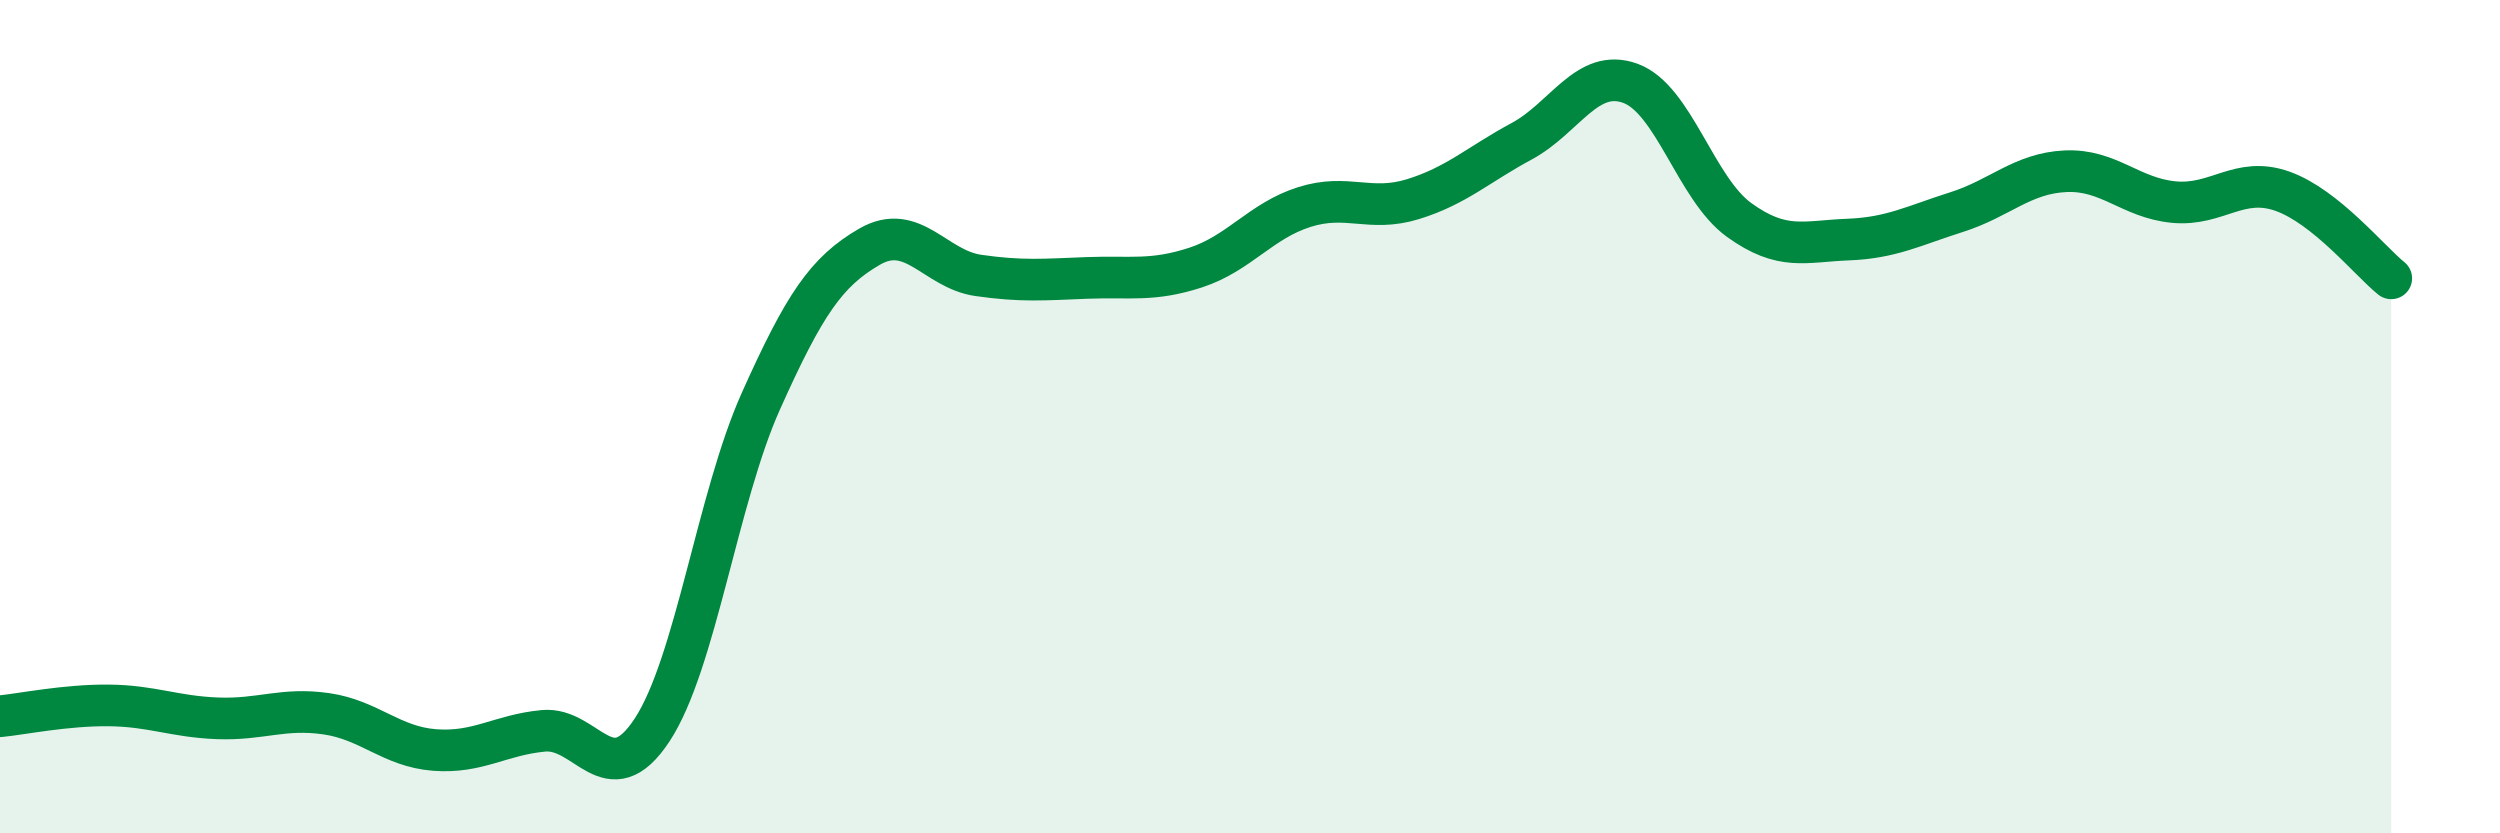 
    <svg width="60" height="20" viewBox="0 0 60 20" xmlns="http://www.w3.org/2000/svg">
      <path
        d="M 0,17.19 C 0.52,17.14 1.57,16.92 2.61,16.93 C 3.65,16.94 4.18,17.2 5.22,17.24 C 6.26,17.28 6.79,16.98 7.83,17.13 C 8.87,17.28 9.39,17.92 10.43,18 C 11.47,18.08 12,17.64 13.04,17.54 C 14.08,17.44 14.61,19.1 15.65,17.52 C 16.69,15.94 17.22,11.95 18.26,9.63 C 19.3,7.31 19.83,6.52 20.87,5.92 C 21.91,5.32 22.44,6.46 23.48,6.61 C 24.52,6.76 25.05,6.71 26.09,6.67 C 27.13,6.63 27.66,6.76 28.7,6.42 C 29.74,6.08 30.26,5.3 31.3,4.97 C 32.34,4.64 32.87,5.1 33.91,4.78 C 34.95,4.46 35.48,3.95 36.52,3.39 C 37.56,2.83 38.09,1.62 39.13,2 C 40.17,2.38 40.7,4.53 41.74,5.28 C 42.78,6.03 43.31,5.79 44.35,5.75 C 45.39,5.71 45.92,5.42 46.96,5.09 C 48,4.76 48.53,4.16 49.57,4.11 C 50.61,4.06 51.13,4.75 52.17,4.85 C 53.21,4.95 53.74,4.22 54.78,4.59 C 55.82,4.96 56.87,6.26 57.39,6.68L57.39 20L0 20Z"
        fill="#008740"
        opacity="0.1"
        stroke-linecap="round"
        stroke-linejoin="round"
      />
      <path
        d="M 0,17.19 C 0.52,17.14 1.57,16.92 2.61,16.93 C 3.65,16.94 4.18,17.2 5.22,17.24 C 6.26,17.28 6.79,16.98 7.83,17.13 C 8.87,17.28 9.39,17.92 10.43,18 C 11.47,18.08 12,17.64 13.04,17.54 C 14.08,17.44 14.61,19.1 15.65,17.52 C 16.69,15.94 17.22,11.95 18.26,9.63 C 19.3,7.31 19.83,6.52 20.87,5.92 C 21.91,5.32 22.44,6.46 23.48,6.61 C 24.52,6.76 25.05,6.71 26.09,6.67 C 27.13,6.63 27.66,6.76 28.7,6.42 C 29.74,6.08 30.26,5.3 31.3,4.97 C 32.34,4.64 32.87,5.1 33.91,4.78 C 34.95,4.46 35.48,3.95 36.52,3.39 C 37.56,2.83 38.09,1.62 39.13,2 C 40.17,2.38 40.7,4.53 41.74,5.28 C 42.78,6.03 43.31,5.79 44.35,5.75 C 45.39,5.71 45.92,5.42 46.96,5.09 C 48,4.76 48.53,4.16 49.57,4.11 C 50.61,4.06 51.13,4.75 52.17,4.85 C 53.21,4.95 53.74,4.22 54.78,4.59 C 55.82,4.96 56.87,6.26 57.39,6.68"
        stroke="#008740"
        stroke-width="1"
        fill="none"
        stroke-linecap="round"
        stroke-linejoin="round"
      />
    </svg>
  